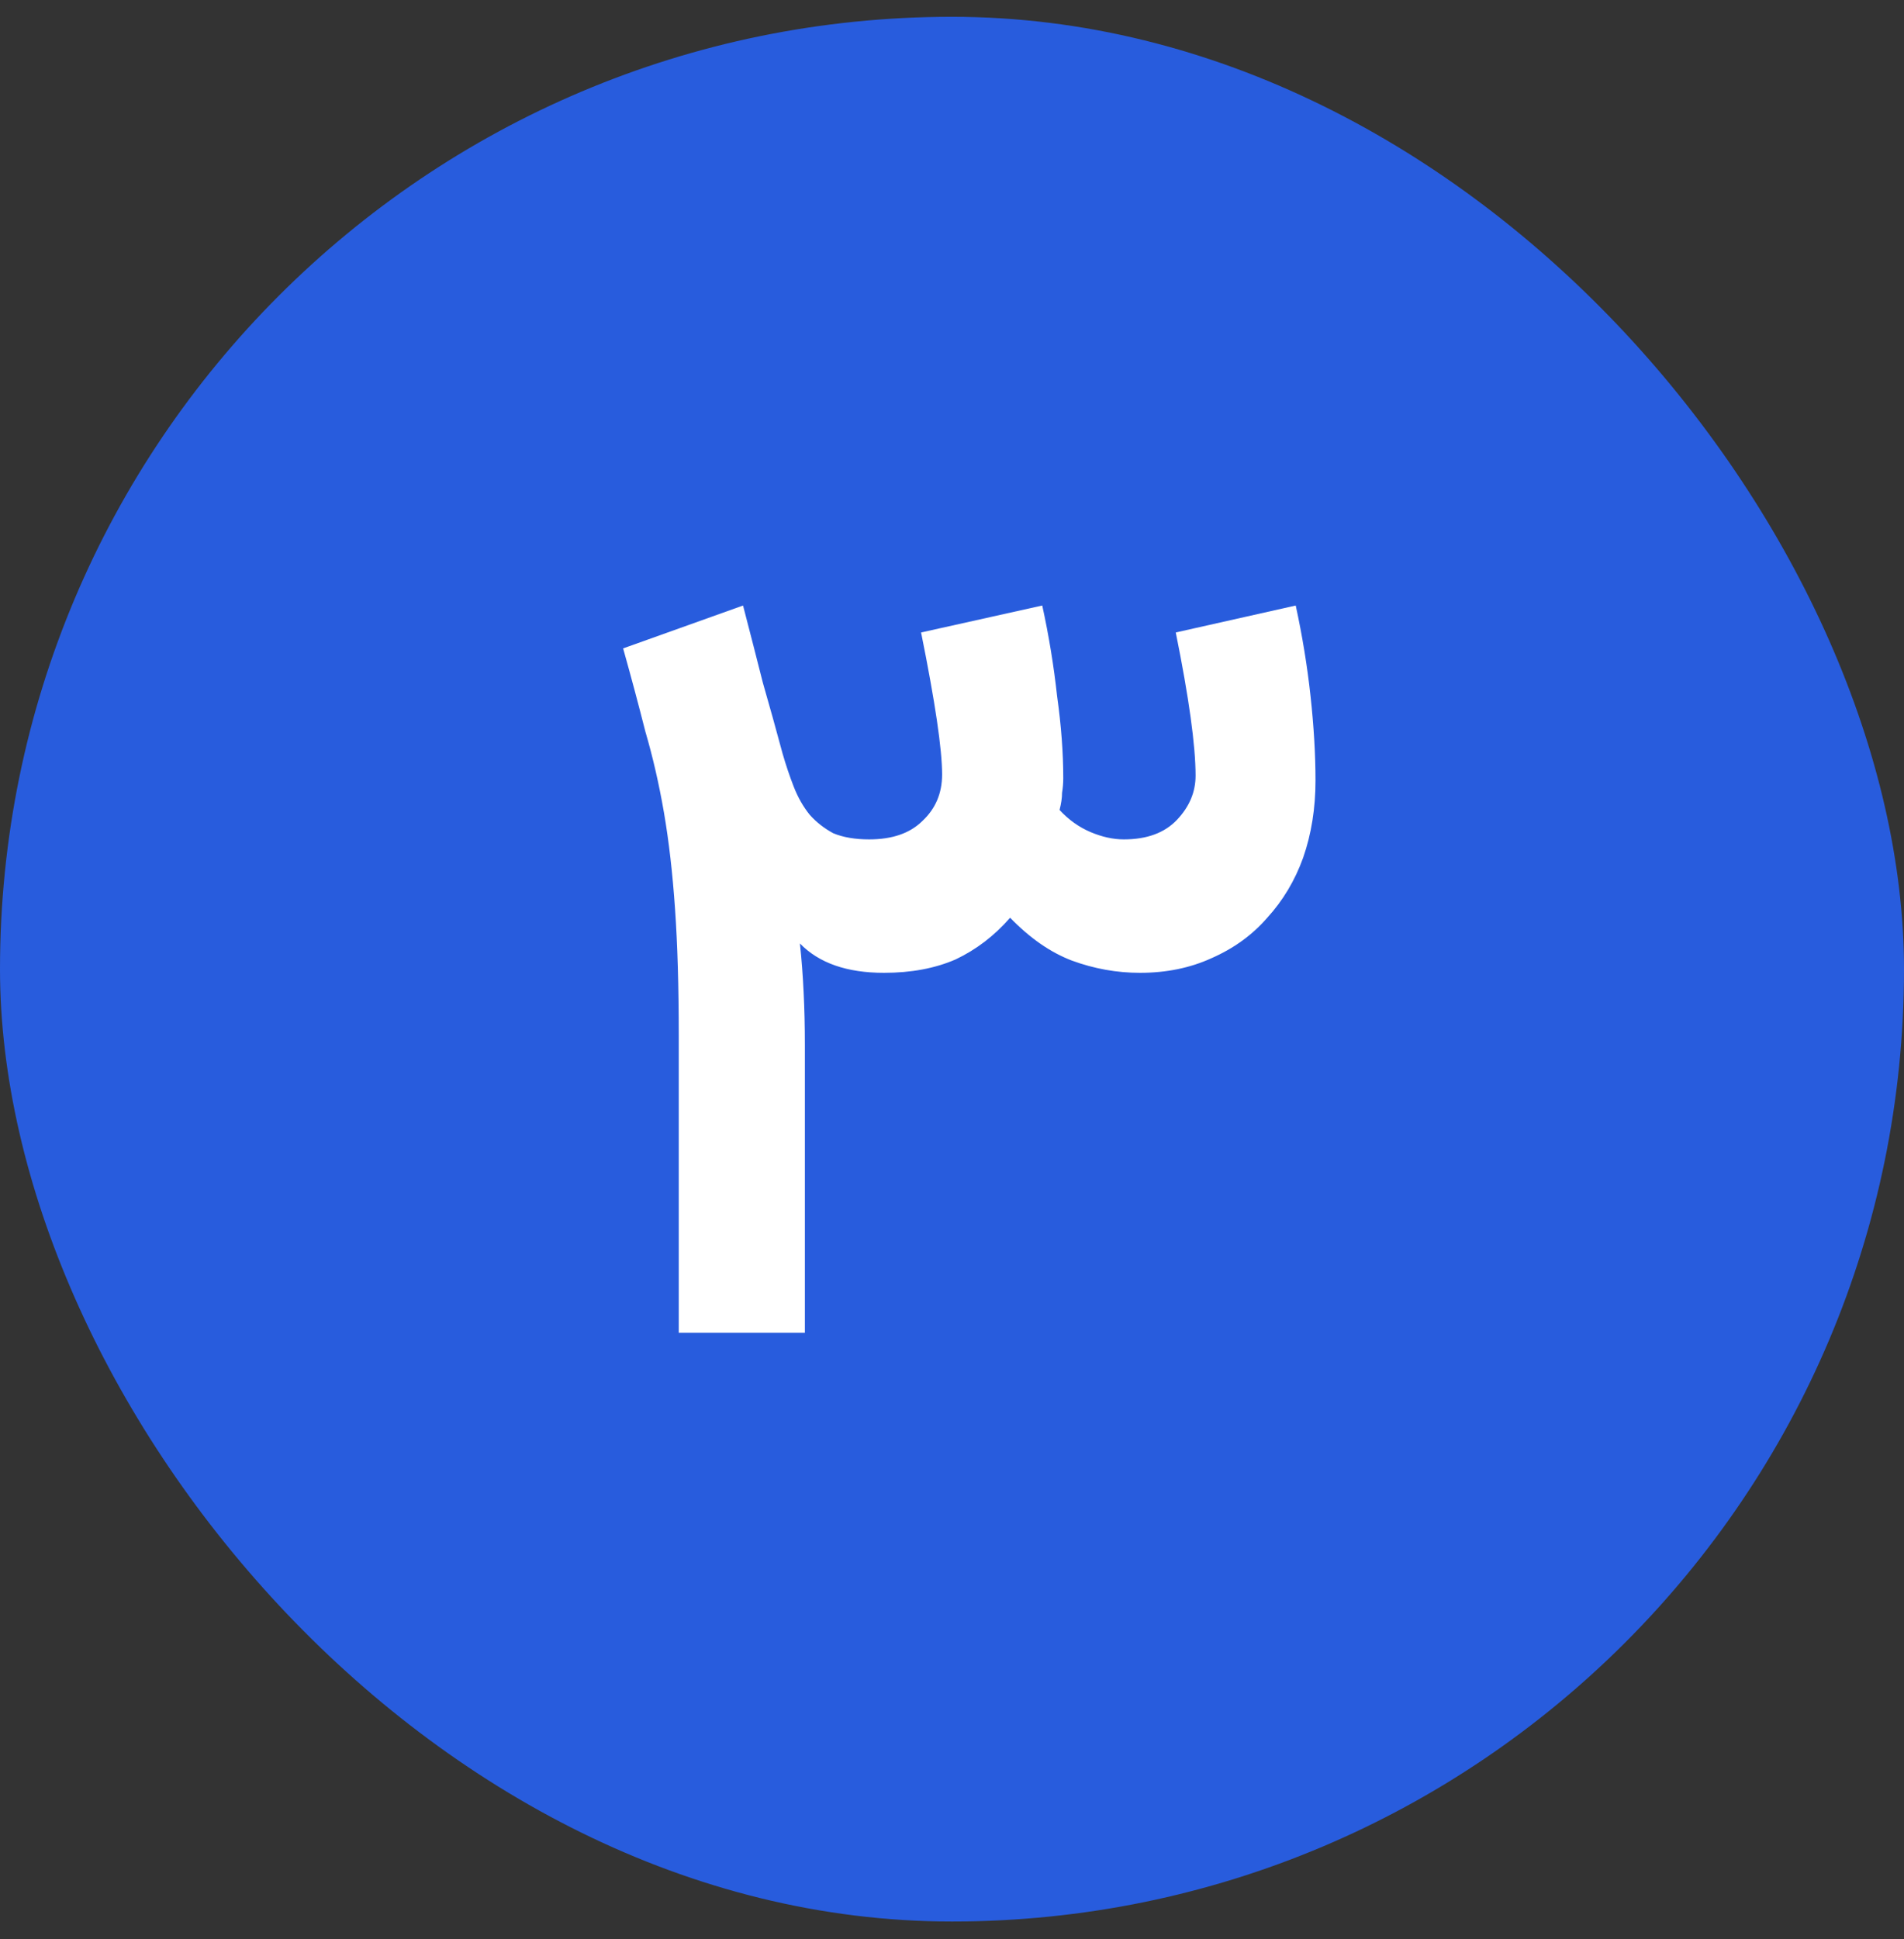 <svg width="55" height="56" viewBox="0 0 55 56" fill="none" xmlns="http://www.w3.org/2000/svg">
<rect x="0" y="0" width="55" height="56" fill="#333333" stroke="none"/>
<rect y="0.485" width="55" height="55" rx="27.5" fill="#285CDD"/>
<path d="M30.107 17.485C30.298 18.357 30.441 19.23 30.536 20.102C30.655 20.95 30.714 21.74 30.714 22.47C30.714 22.612 30.702 22.753 30.679 22.894C30.679 23.036 30.655 23.201 30.607 23.389C30.869 23.672 31.167 23.884 31.5 24.026C31.833 24.167 32.155 24.238 32.464 24.238C33.131 24.238 33.643 24.049 34 23.672C34.357 23.295 34.536 22.871 34.536 22.399C34.536 21.527 34.345 20.149 33.964 18.263L37.429 17.485C37.619 18.357 37.762 19.23 37.857 20.102C37.952 20.974 38 21.787 38 22.541C38 23.342 37.881 24.085 37.643 24.768C37.405 25.428 37.059 26.006 36.607 26.5C36.179 26.995 35.643 27.384 35 27.667C34.381 27.95 33.691 28.091 32.929 28.091C32.262 28.091 31.607 27.974 30.964 27.738C30.345 27.502 29.75 27.09 29.179 26.5C28.726 27.019 28.202 27.42 27.607 27.703C27.012 27.962 26.321 28.091 25.536 28.091C24.464 28.091 23.655 27.809 23.107 27.243C23.155 27.691 23.191 28.162 23.214 28.657C23.238 29.128 23.25 29.635 23.25 30.177V38.485H19.607V29.894C19.607 28.48 19.571 27.267 19.5 26.253C19.429 25.216 19.321 24.285 19.179 23.46C19.036 22.635 18.857 21.857 18.643 21.127C18.452 20.373 18.238 19.571 18 18.723L21.464 17.485C21.679 18.31 21.869 19.053 22.036 19.713C22.226 20.373 22.417 21.056 22.607 21.763C22.702 22.093 22.809 22.411 22.929 22.718C23.048 23.024 23.202 23.295 23.393 23.531C23.583 23.743 23.809 23.92 24.071 24.061C24.357 24.179 24.702 24.238 25.107 24.238C25.774 24.238 26.286 24.061 26.643 23.708C27.024 23.354 27.214 22.906 27.214 22.364C27.214 21.634 27.012 20.267 26.607 18.263L30.107 17.485Z" fill="white"/>
</svg>
